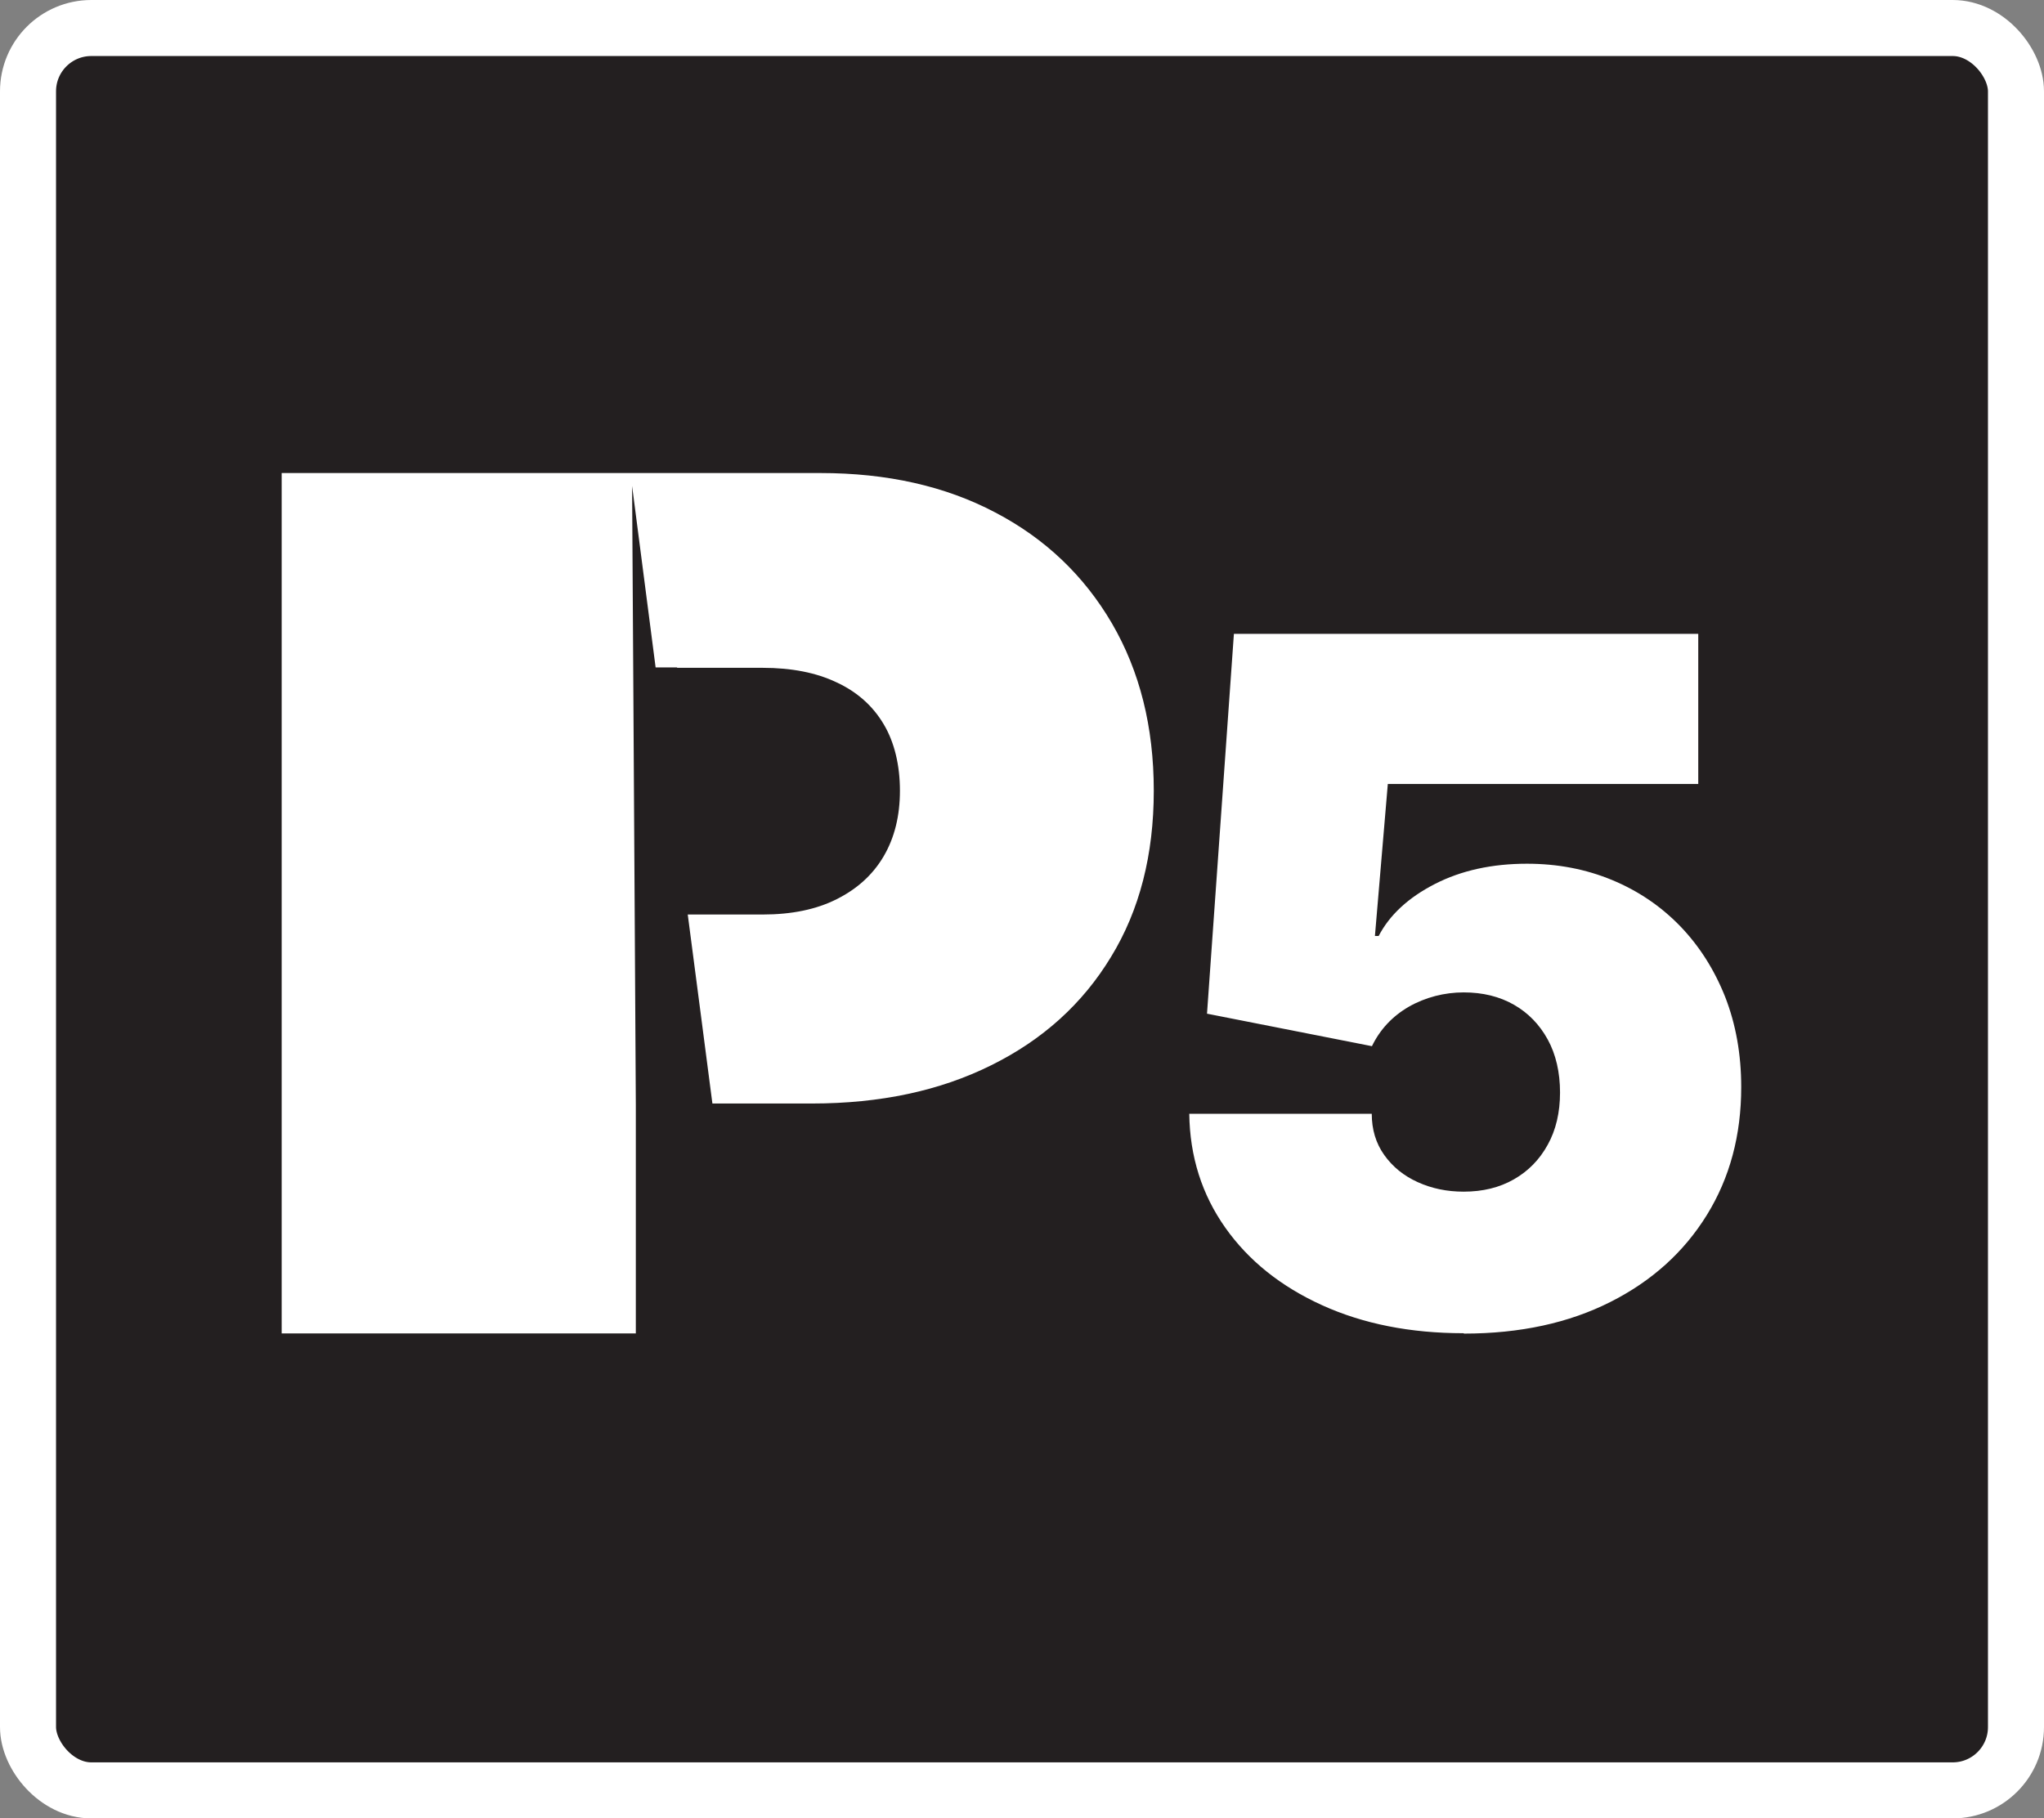 <svg xmlns="http://www.w3.org/2000/svg" id="Layer_2" data-name="Layer 2" viewBox="0 0 109.43 97.37"><rect x="0" y="0" width="109.43" height="97.37" fill="#808080" stroke="none"/><defs><style> .cls-1 { fill: #231f20; stroke: #fff; stroke-miterlimit: 10; stroke-width: 3px; } .cls-2 { fill: #fff; stroke-width: 0px; } </style></defs><g id="Layer_4" data-name="Layer 4"><g id="P5"><rect class="cls-1" x="1.5" y="1.5" width="106.43" height="94.37" rx="3.39" ry="3.39"></rect><path class="cls-2" d="m61.77,42.34c0,3.43-.76,6.4-2.29,8.9-1.52,2.51-3.66,4.44-6.41,5.8-2.75,1.37-5.95,2.05-9.6,2.05h-5.33l-.6-4.61c-.24-1.83-.48-3.67-.72-5.51h4.01c1.55,0,2.87-.27,3.96-.82,1.1-.55,1.94-1.31,2.52-2.3.58-.99.87-2.16.87-3.51s-.29-2.59-.87-3.56c-.58-.98-1.42-1.73-2.52-2.24-1.09-.52-2.41-.78-3.96-.78h-4.58v-.02h-1.15c-.35-2.72-.71-5.45-1.06-8.18-.07-.51-.13-1.03-.2-1.54l.06,9.72.08,13.22.06,10.21v12.23H15.08V25.33h28.84c3.57,0,6.69.7,9.36,2.11,2.68,1.4,4.76,3.39,6.25,5.94,1.49,2.56,2.24,5.54,2.24,8.96Z"></path><path class="cls-2" d="m78.35,71.39c-2.84,0-5.37-.5-7.57-1.5-2.2-1-3.93-2.38-5.18-4.15s-1.9-3.8-1.93-6.1h9.77c0,.84.22,1.58.67,2.21.45.63,1.04,1.11,1.79,1.45s1.56.51,2.46.51c1.03,0,1.92-.22,2.69-.66.77-.44,1.37-1.05,1.81-1.85.44-.79.66-1.73.66-2.8s-.22-2.04-.66-2.84c-.44-.8-1.04-1.42-1.81-1.86-.77-.44-1.67-.66-2.69-.66s-2.05.26-2.94.77c-.88.51-1.54,1.22-1.97,2.11l-8.83-1.74,1.44-20.34h24.86v8.04h-16.62l-.69,8.14h.2c.58-1.12,1.58-2.05,3-2.78,1.42-.73,3.07-1.09,4.94-1.09,1.64,0,3.15.29,4.55.87,1.4.58,2.61,1.4,3.65,2.47,1.03,1.07,1.83,2.33,2.41,3.79.57,1.46.86,3.07.86,4.83,0,2.58-.61,4.86-1.84,6.85s-2.95,3.54-5.17,4.66c-2.22,1.12-4.83,1.69-7.83,1.69Z"></path></g></g></svg>
